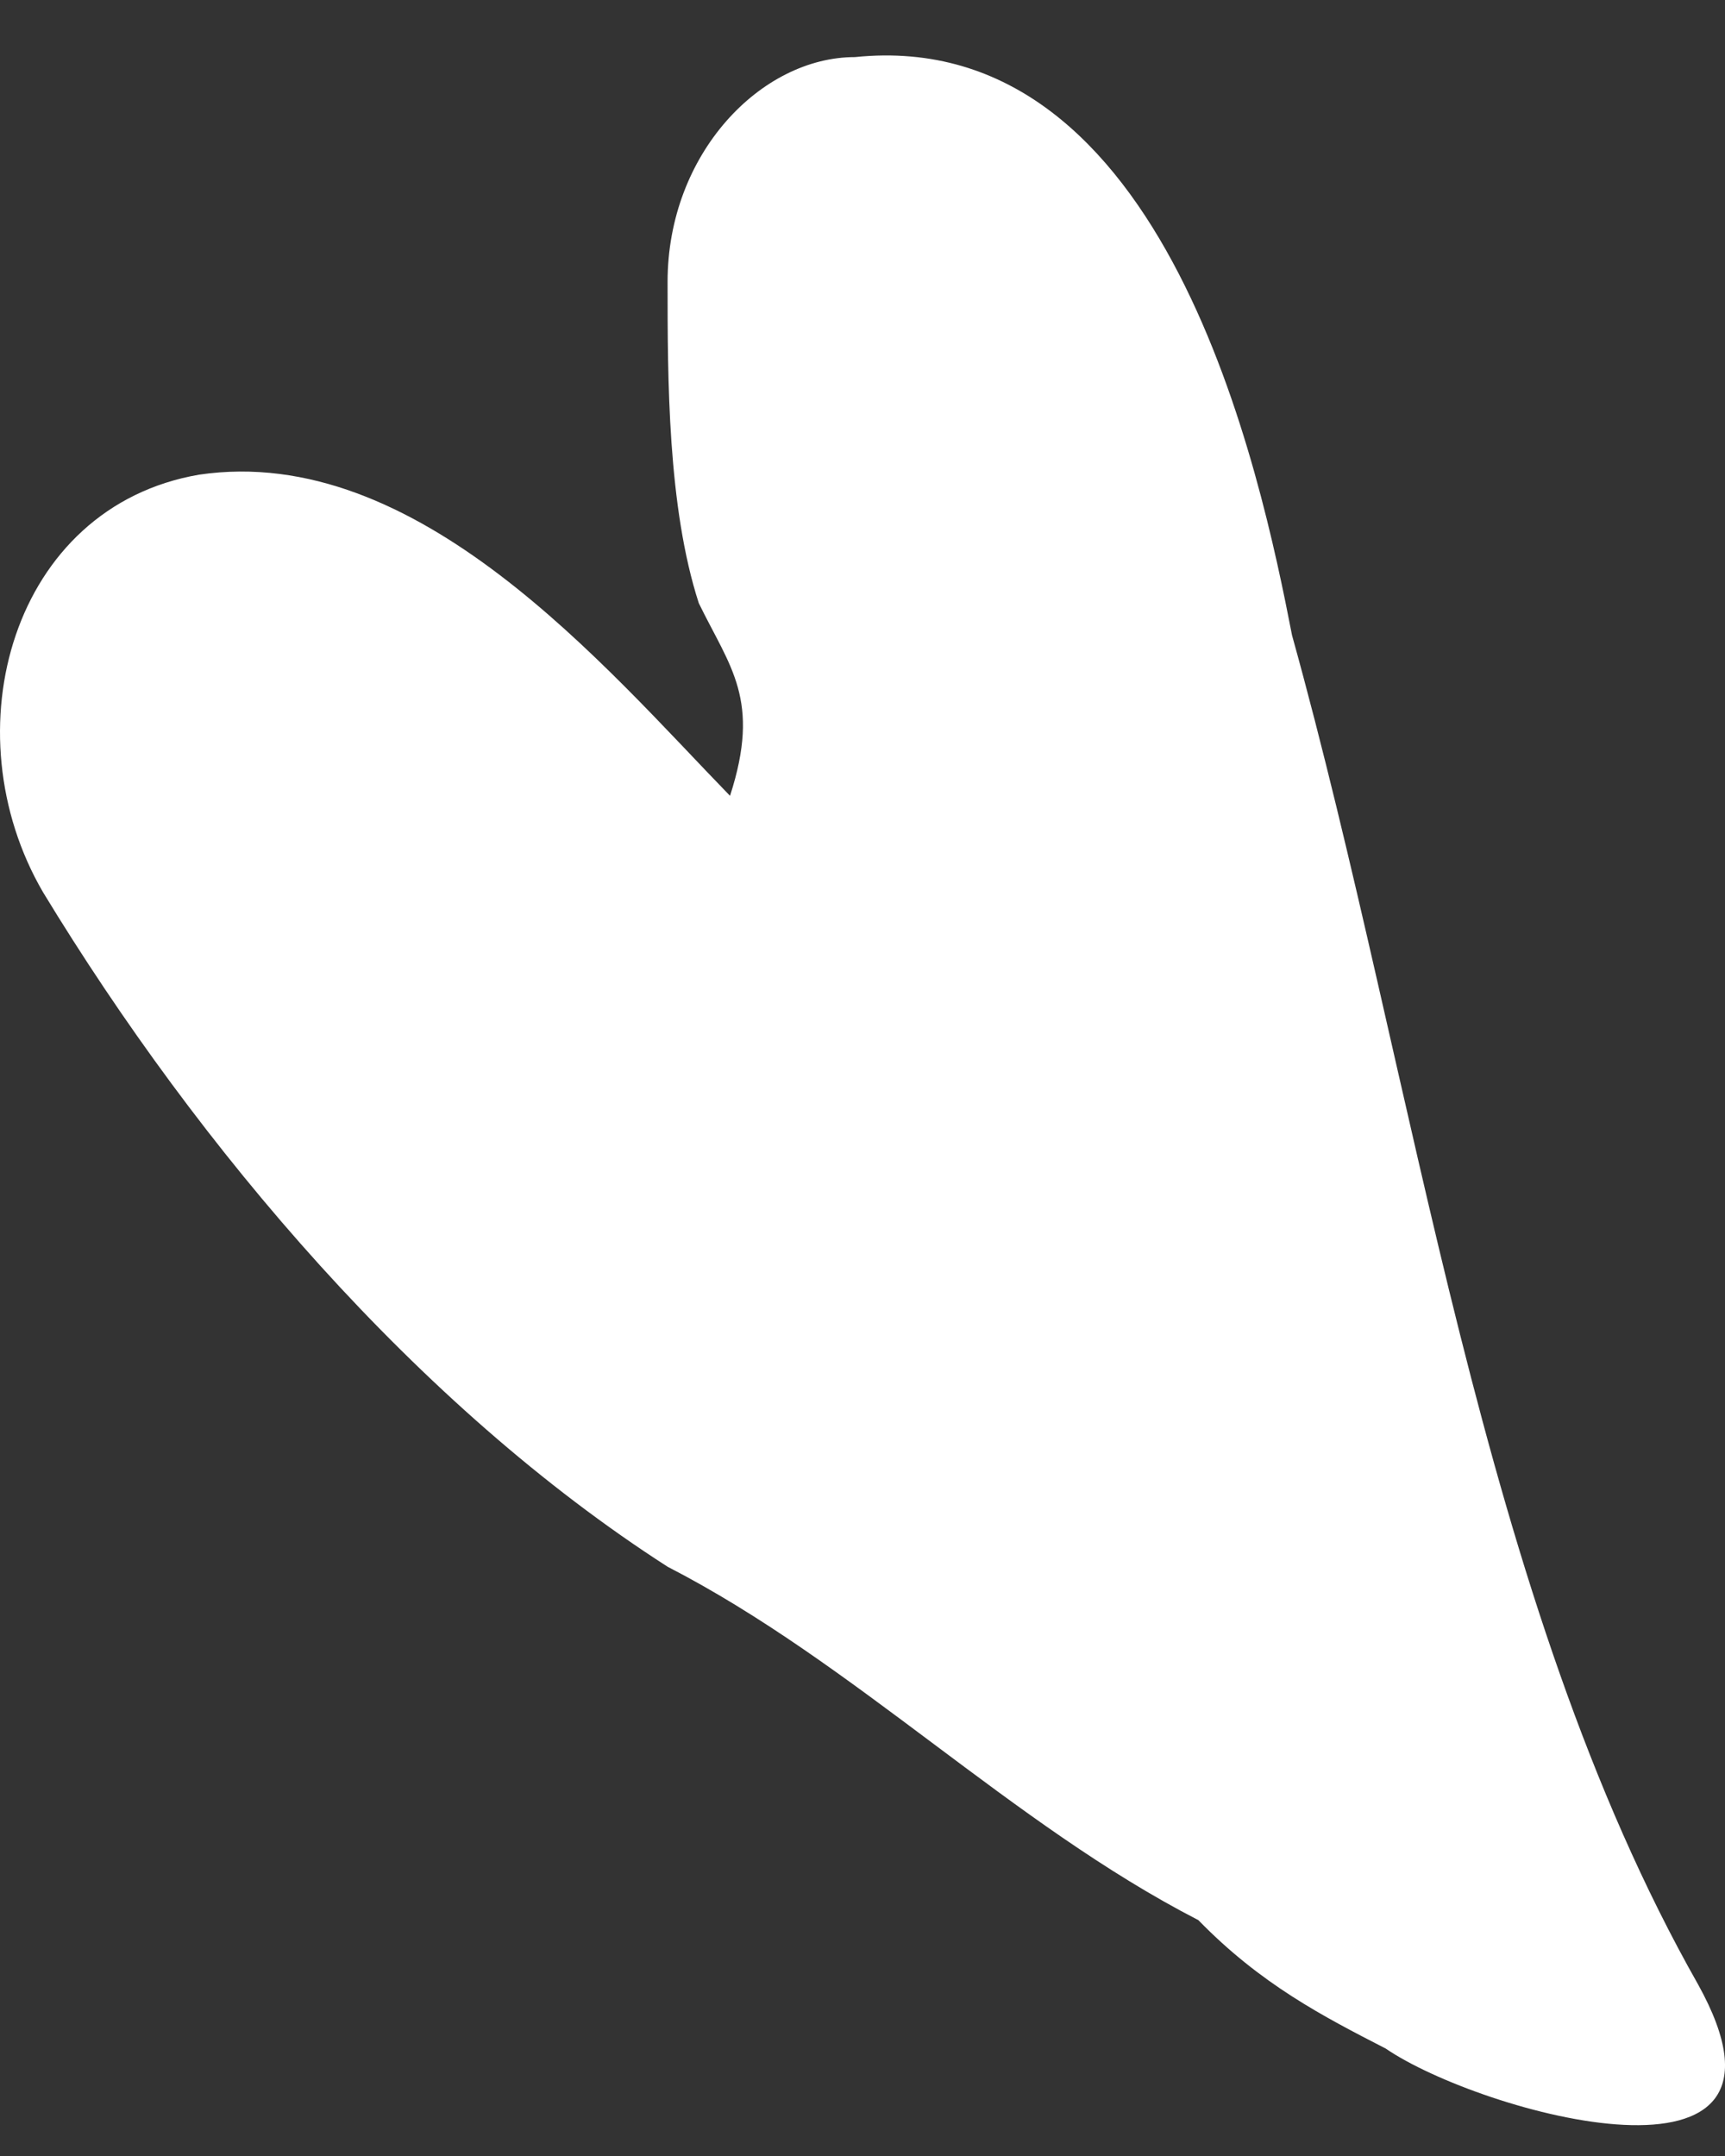 <svg width="20" height="25" viewBox="0 0 20 25" fill="none" xmlns="http://www.w3.org/2000/svg">
<rect x="0" y="0" width="20" height="25" fill="#333333" stroke="none"/>
<path d="M13.894 22.265C11.722 21.147 9.912 19.285 7.74 18.167C4.843 16.305 2.309 13.325 0.499 10.346C-0.587 8.483 0.137 5.876 2.309 5.504C4.843 5.131 7.016 7.738 8.464 9.228C8.826 8.111 8.464 7.738 8.102 6.994C7.74 5.876 7.74 4.386 7.74 3.269C7.74 1.779 8.826 0.662 9.912 0.662C13.532 0.289 14.618 5.504 14.98 7.366C16.428 12.581 17.153 18.54 19.687 23.009C21.135 25.617 17.153 24.499 16.066 23.754C15.342 23.382 14.618 23.009 13.894 22.265Z" fill="white"/>
</svg>
